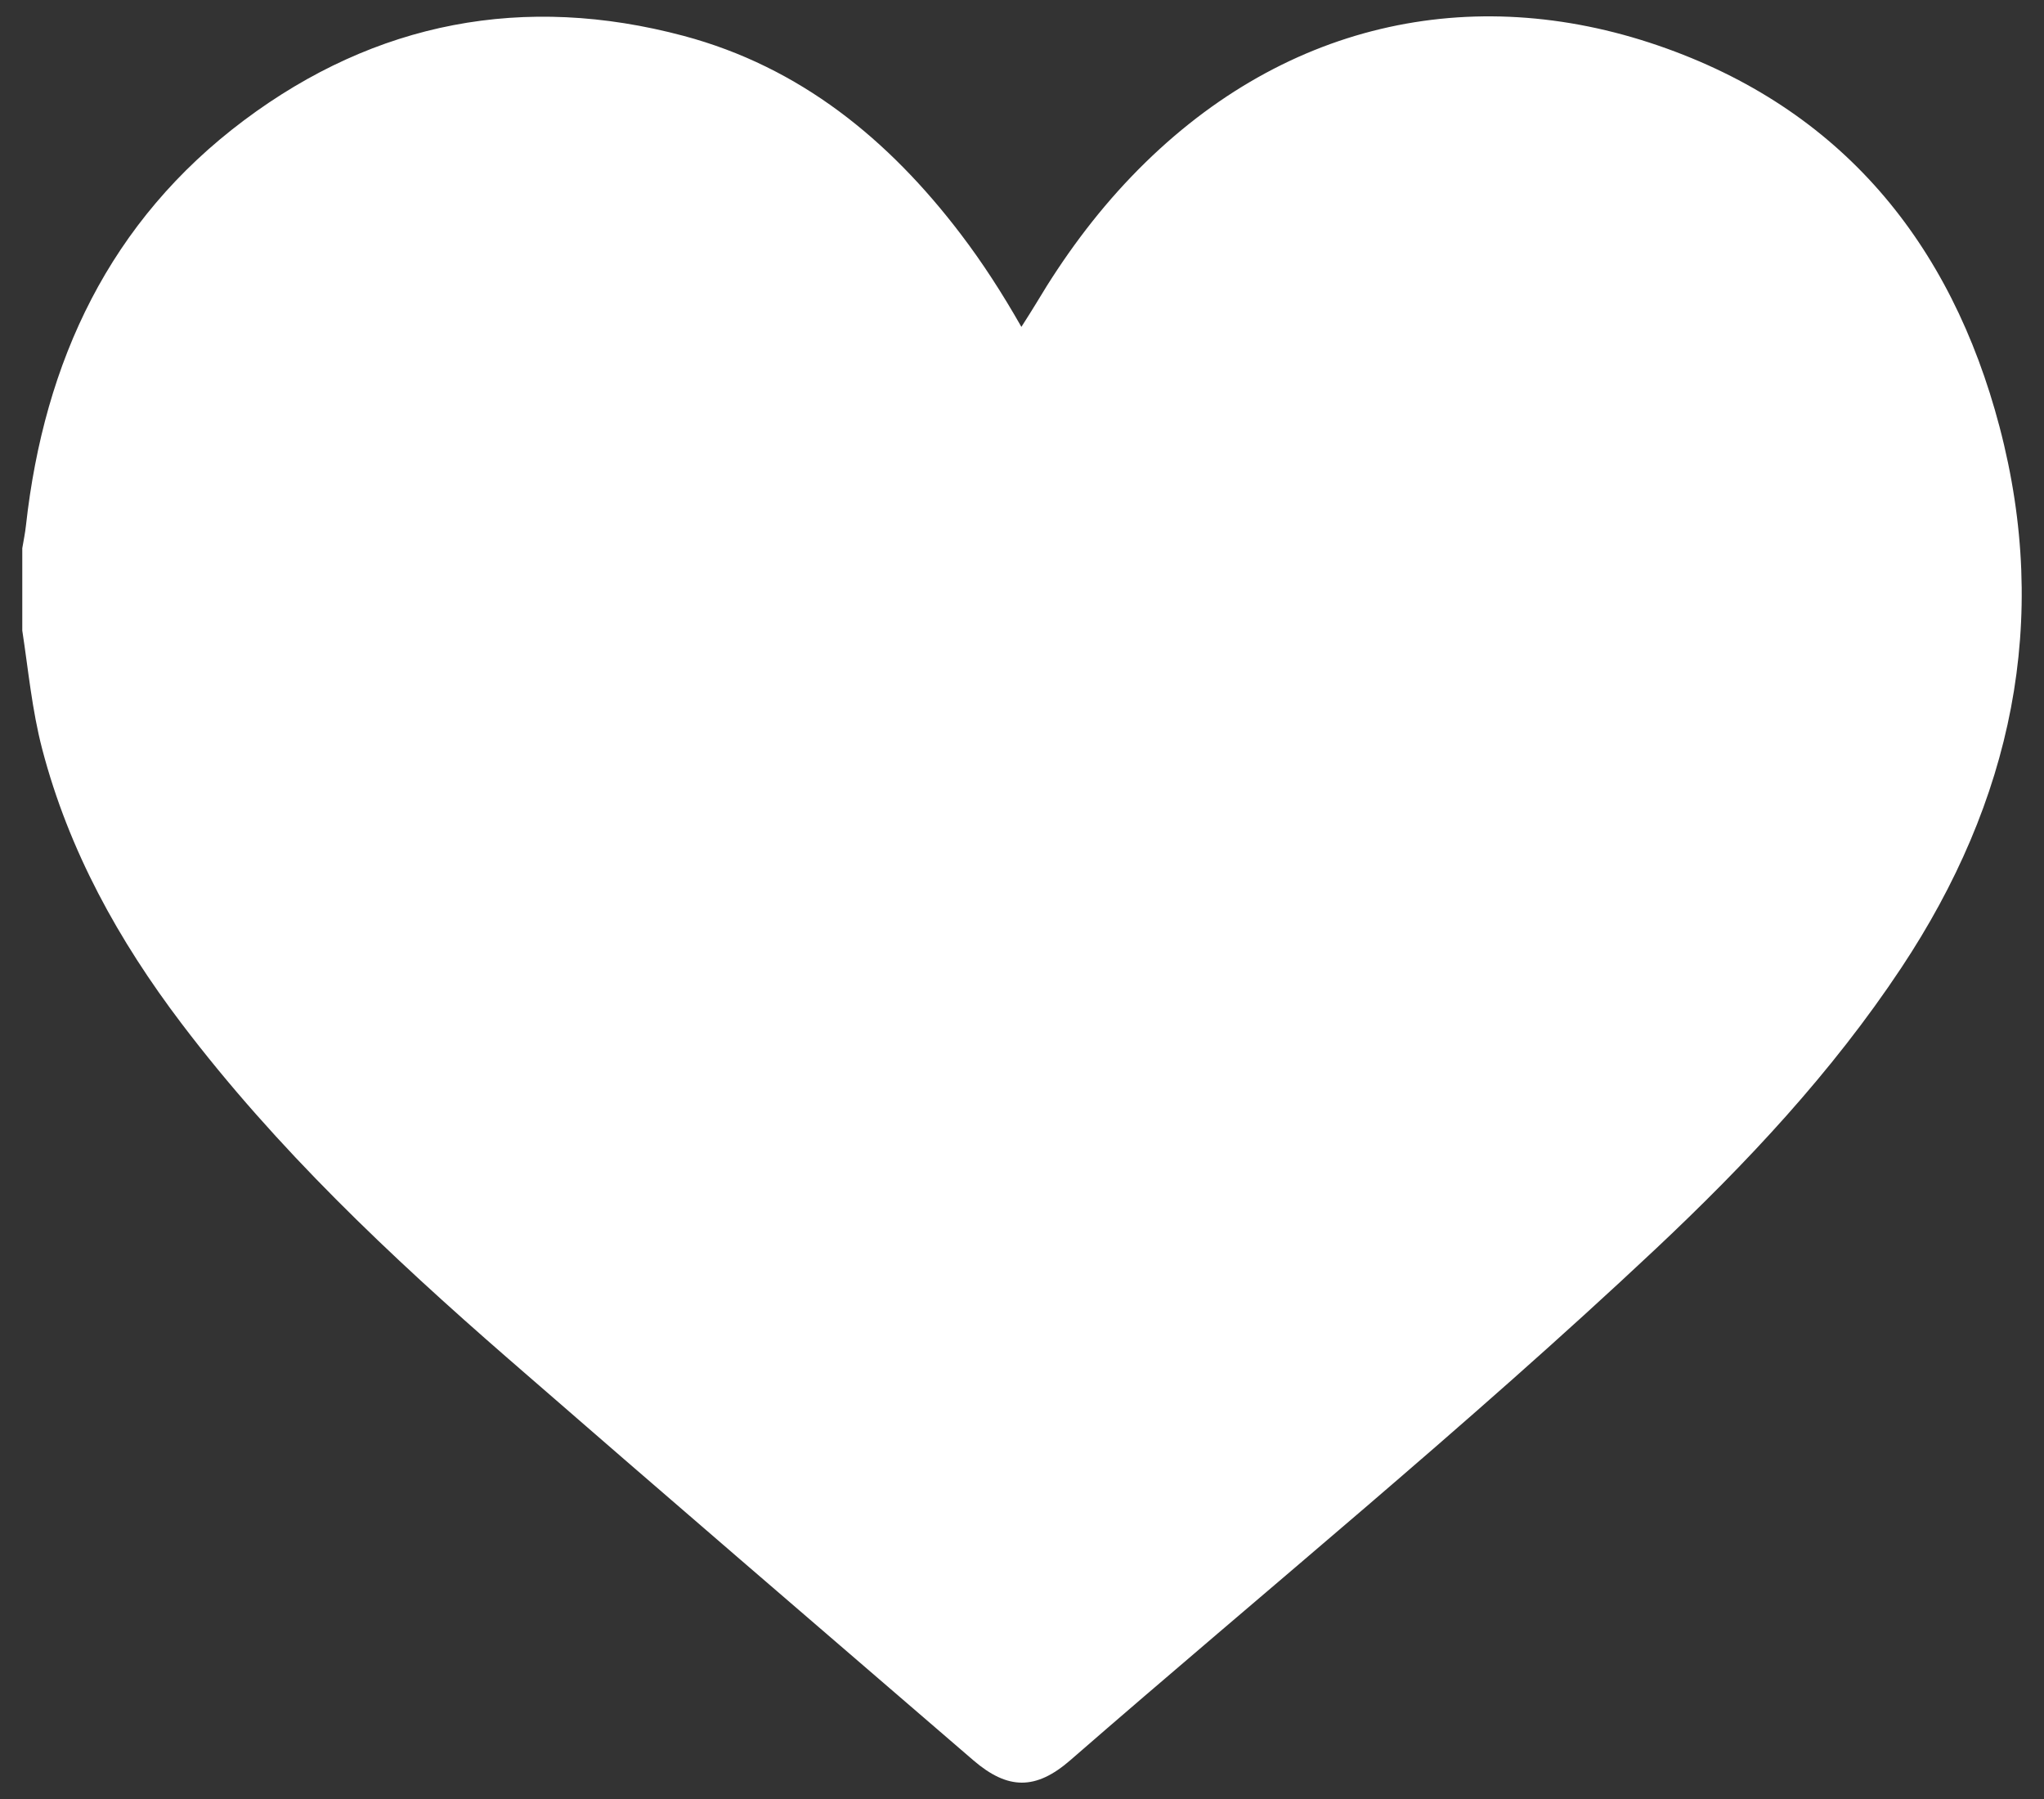 <?xml version="1.0" encoding="UTF-8"?><svg id="Ebene_1" xmlns="http://www.w3.org/2000/svg" viewBox="0 0 500 440"><rect x="0" y="0" width="500" height="440" fill="#333333" stroke="none"/><defs><style>.cls-1{fill:#fff;stroke-width:0px;}</style></defs><path class="cls-1" d="m5.45,154.15v-20.06c.31-1.86.7-3.71.9-5.58C10.81,88.3,26.85,54.03,59.7,29.42,91.92,5.29,128.22-1.63,167.22,8.77c28.5,7.61,50.19,25.35,67.8,48.49,5.35,7.03,10.14,14.45,14.83,22.69,1.54-2.45,2.66-4.14,3.69-5.88,6.62-11.11,14.22-21.48,23.18-30.83C313.1,5.29,360.04-4.5,405.6,11.13c44.79,15.37,71.68,48.26,83.52,93.25,12.51,47.54,2.96,91.65-24.02,132.32-17,25.63-37.89,47.89-60.19,68.85-46.18,43.38-95.32,83.4-143.1,124.97-8.43,7.33-15.27,7.28-23.73,0-37.97-32.72-76.01-65.36-113.82-98.27-28.84-25.1-56.63-51.3-79.84-81.9-15.4-20.3-27.59-42.27-34.1-67.15-2.5-9.56-3.39-19.34-4.88-29.04Z"/></svg>